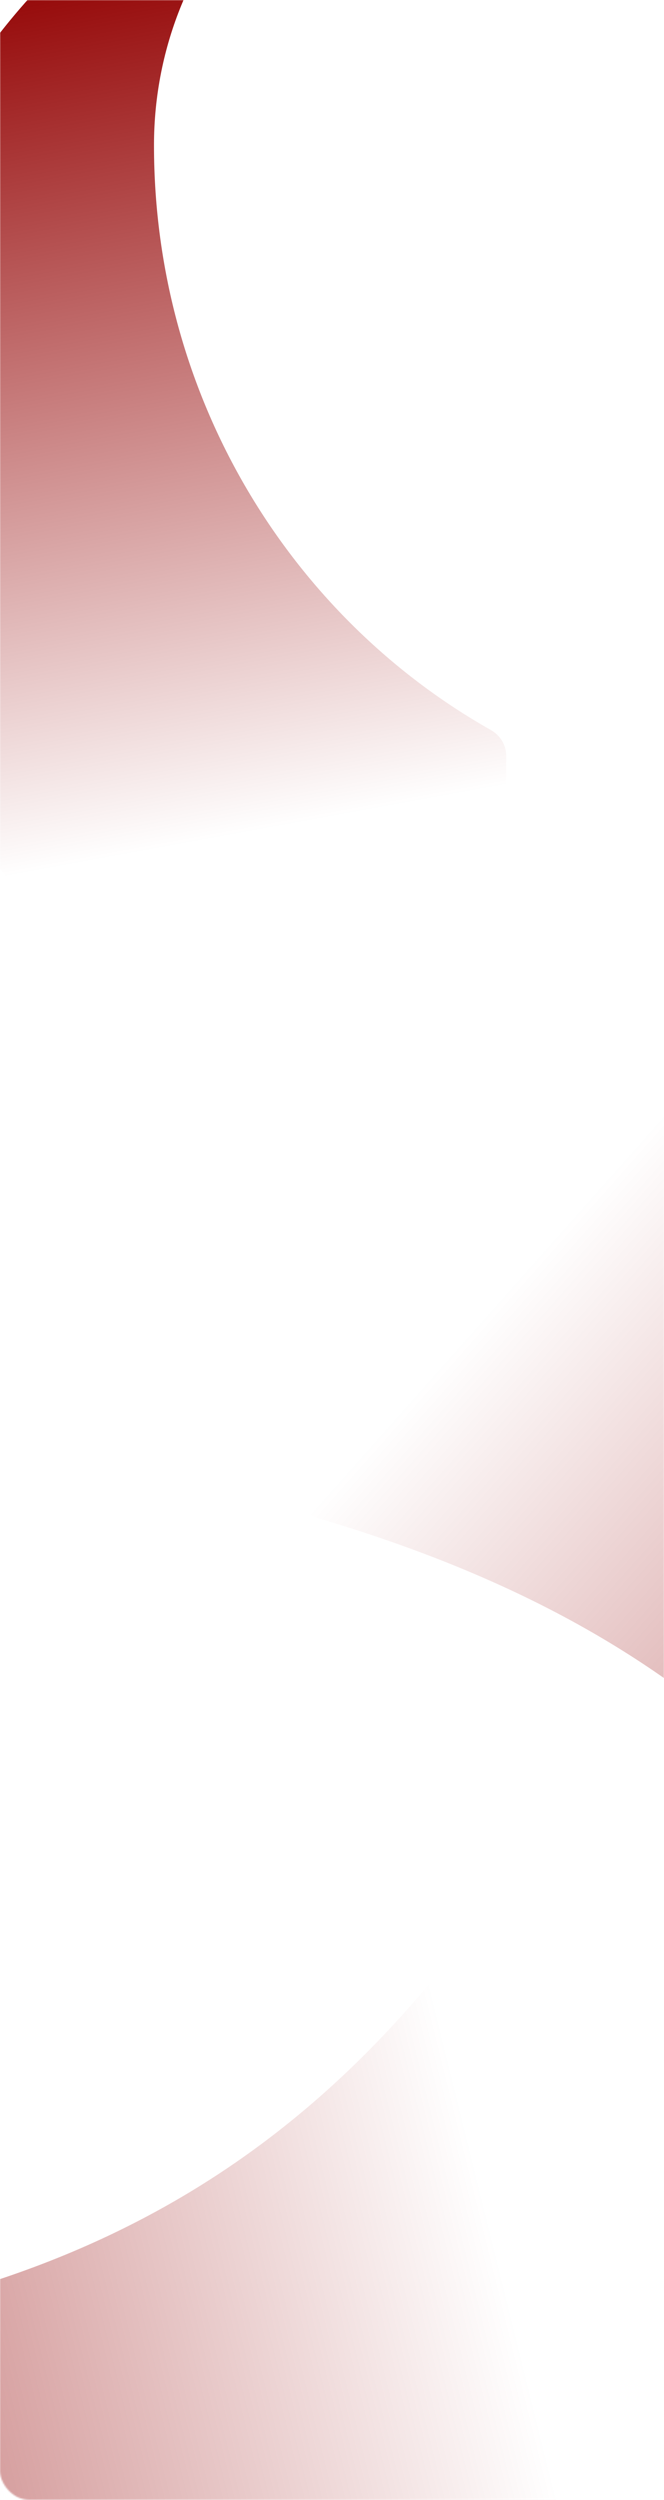 <?xml version="1.0" encoding="UTF-8"?> <svg xmlns="http://www.w3.org/2000/svg" width="460" height="1731" viewBox="0 0 460 1731" fill="none"><mask id="mask0_1445_187" style="mask-type:alpha" maskUnits="userSpaceOnUse" x="0" y="0" width="460" height="1731"><rect width="460" height="1731" rx="20" fill="url(#paint0_linear_1445_187)"></rect></mask><g mask="url(#mask0_1445_187)"><path style="mix-blend-mode:multiply" d="M206.992 1037.27C208.809 1044.05 214.086 1049.38 220.817 1051.38C450.992 1119.67 618.903 1244.43 720.631 1525.98C721.244 1528.26 721.841 1530.49 722.455 1532.78C774.781 1728.04 659.784 1928.52 460.16 1982C827.696 1883.53 1047.53 1511.59 951.023 1151.48C854.521 791.367 491.111 584.798 129.784 670.386C129.657 670.42 129.53 670.454 129.404 670.488C118.729 673.327 112.318 683.985 115.177 694.654L206.992 1037.27Z" fill="url(#paint1_linear_1445_187)"></path><path style="mix-blend-mode:multiply" d="M396.35 1249C389.324 1249 382.808 1252.72 379.138 1258.71C253.569 1463.68 89.555 1593.78 -208.811 1619.2C-211.182 1619.2 -213.487 1619.2 -215.858 1619.2C-418.07 1619.2 -582 1455.98 -582 1249C-582 1630.08 -279.529 1939.17 93.394 1939.17C466.317 1939.17 759.981 1641.16 770.82 1269.42C770.82 1269.28 770.82 1269.14 770.82 1269C770.842 1257.95 762.204 1249 751.159 1249H396.35Z" fill="url(#paint2_linear_1445_187)"></path><path style="mix-blend-mode:multiply" d="M330.694 737.161C341.74 737.161 350.694 728.207 350.694 717.161V523.357C350.694 515.95 346.58 509.181 340.13 505.538C201.103 427.023 106.678 275.067 106.678 100.629C106.678 -37.657 215.831 -150 350.694 -150C102.393 -150 -99 56.85 -99 311.88C-99 500.275 10.825 663.147 168.416 735.401C170.972 736.573 173.758 737.161 176.57 737.161H330.694Z" fill="url(#paint3_linear_1445_187)"></path></g><defs><linearGradient id="paint0_linear_1445_187" x1="-5.4202e-06" y1="1365.57" x2="875.047" y2="1166.83" gradientUnits="userSpaceOnUse"><stop stop-color="#8B0000"></stop><stop offset="0.532" stop-color="#FF0303"></stop><stop offset="1" stop-color="#FF8A00"></stop></linearGradient><linearGradient id="paint1_linear_1445_187" x1="1074.95" y1="1626.41" x2="306.032" y2="943.631" gradientUnits="userSpaceOnUse"><stop stop-color="#920000"></stop><stop offset="1" stop-color="#920000" stop-opacity="0"></stop></linearGradient><linearGradient id="paint2_linear_1445_187" x1="-676.974" y1="1593.18" x2="293.684" y2="1353.36" gradientUnits="userSpaceOnUse"><stop stop-color="#920000"></stop><stop offset="1" stop-color="#920000" stop-opacity="0"></stop></linearGradient><linearGradient id="paint3_linear_1445_187" x1="125.396" y1="-47.849" x2="237.638" y2="564.723" gradientUnits="userSpaceOnUse"><stop stop-color="#920000"></stop><stop offset="1" stop-color="#920000" stop-opacity="0"></stop></linearGradient></defs></svg> 